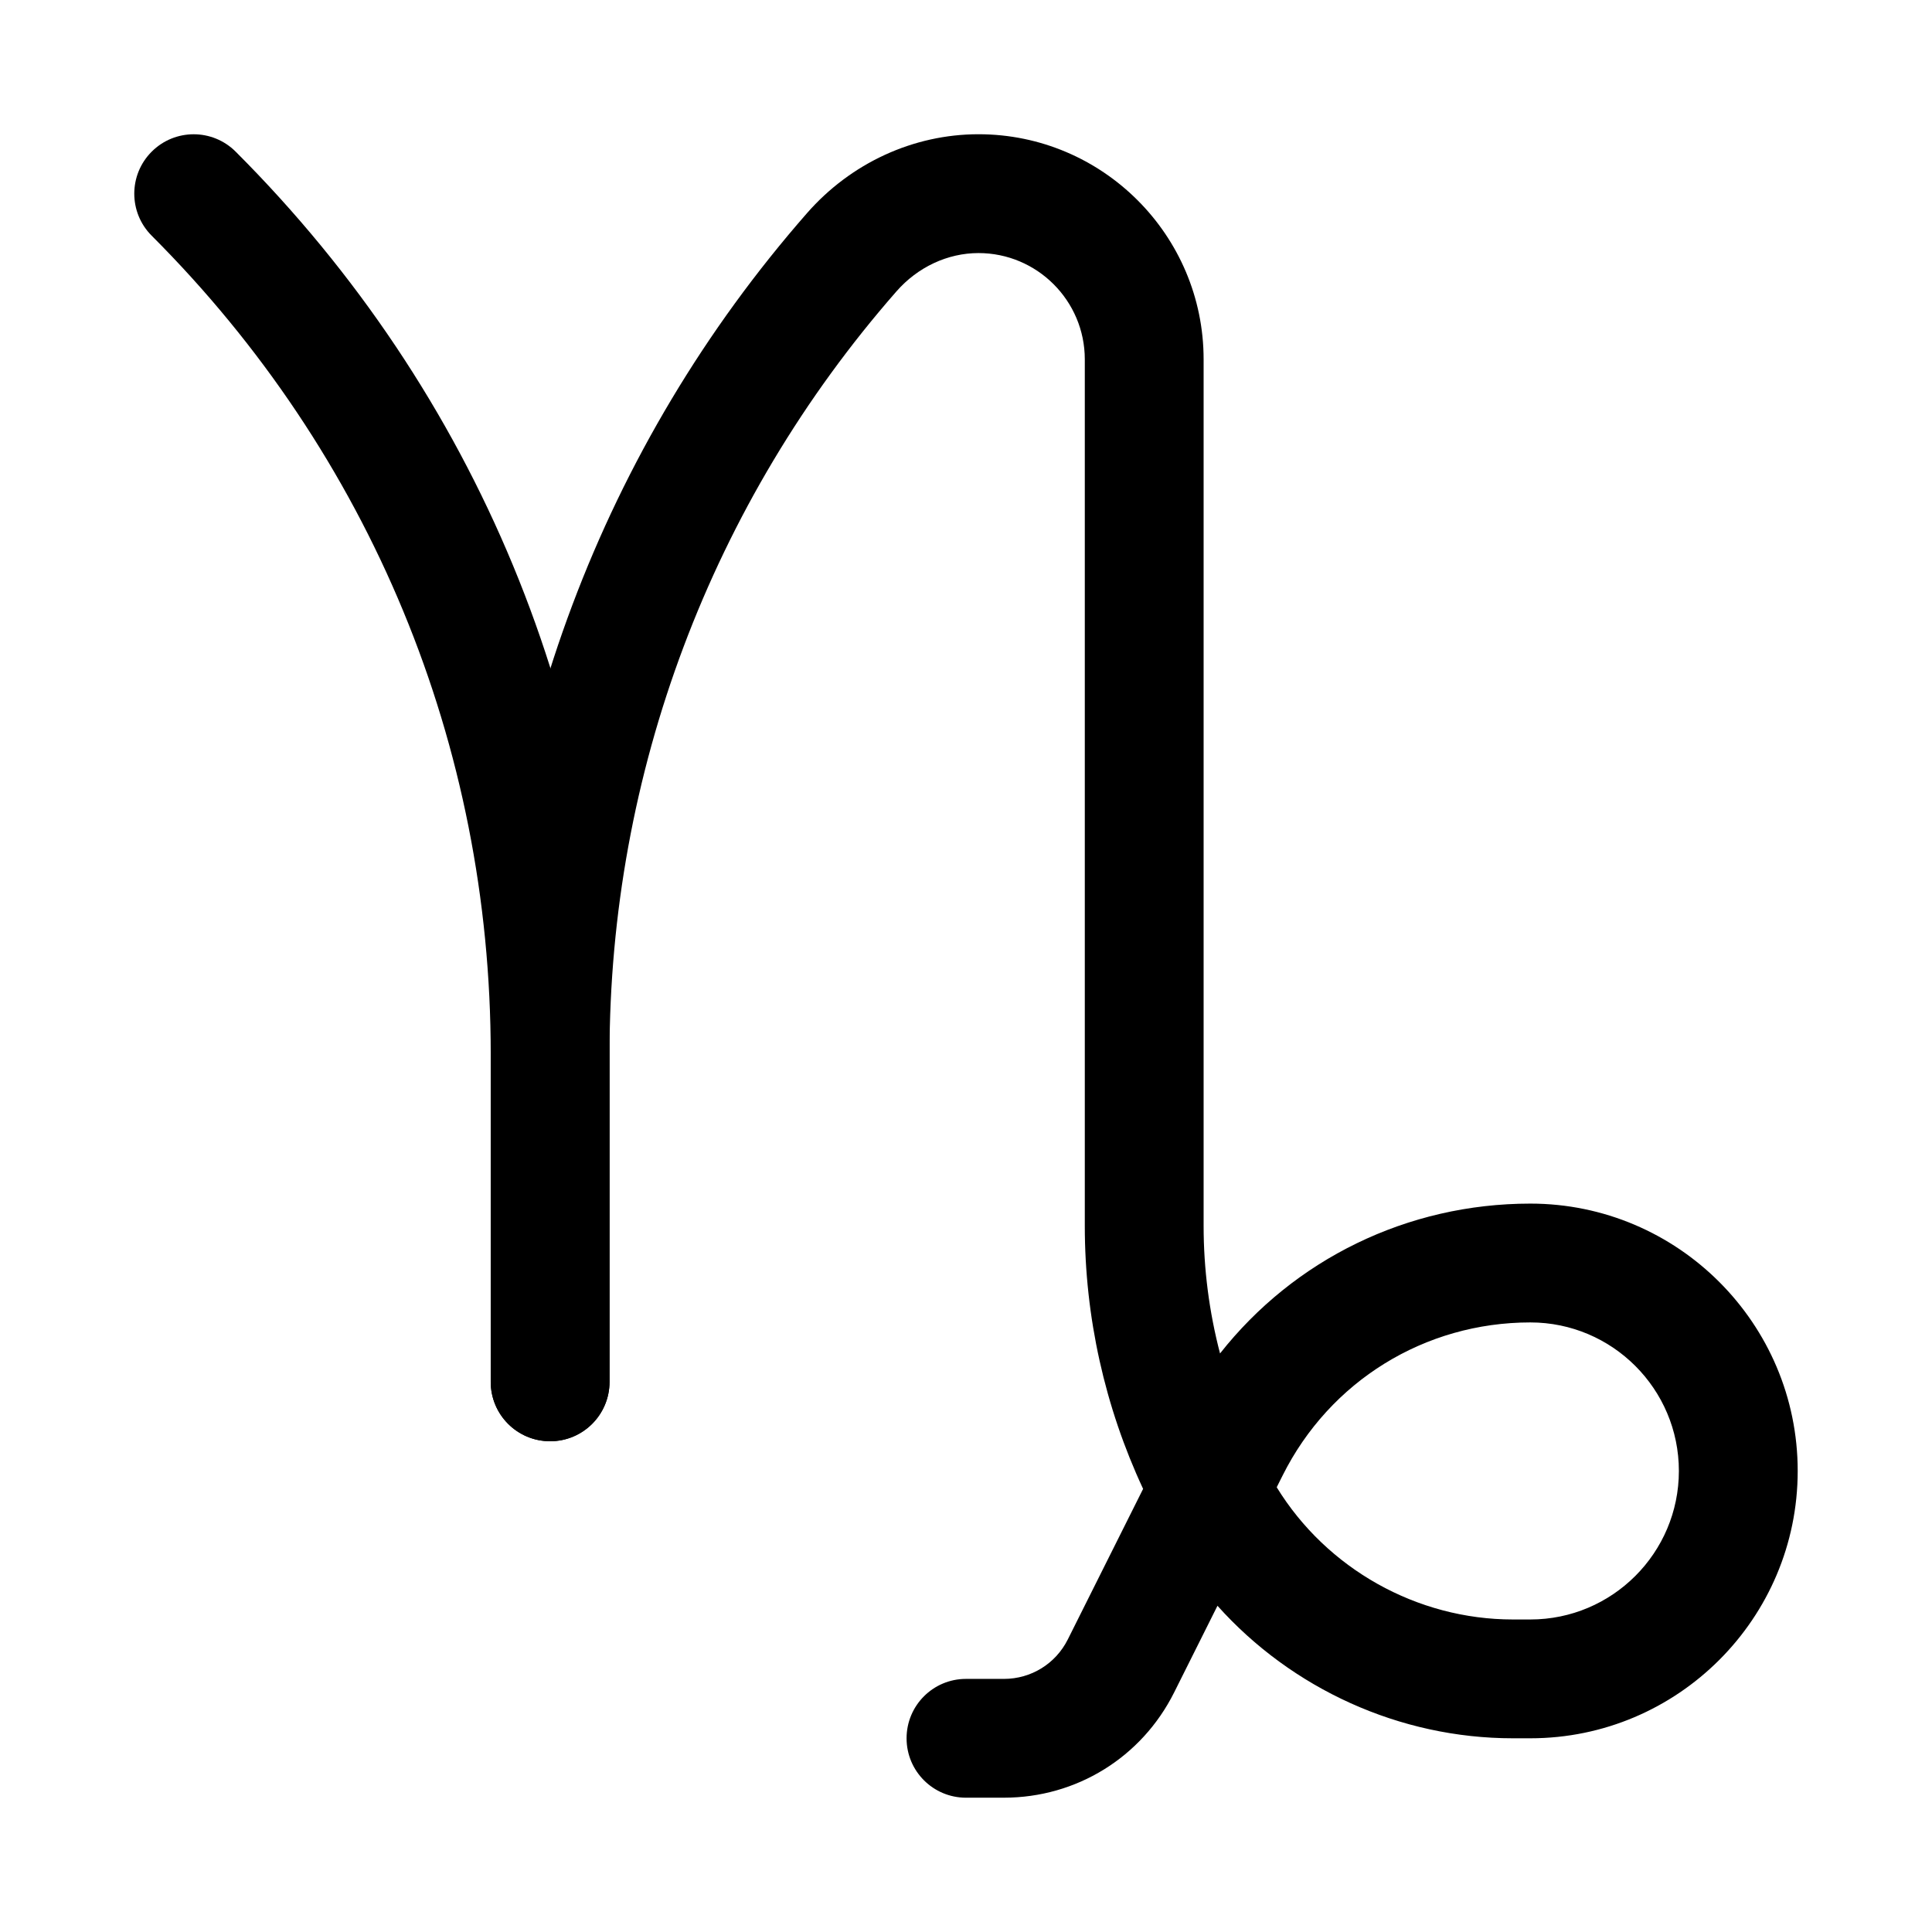 <?xml version="1.0" encoding="UTF-8"?>
<!-- Uploaded to: ICON Repo, www.svgrepo.com, Generator: ICON Repo Mixer Tools -->
<svg fill="#000000" width="800px" height="800px" version="1.1" viewBox="144 144 512 512" xmlns="http://www.w3.org/2000/svg">
 <g>
  <path d="m289.79 525.95c-8.703 0-15.742-7.043-15.742-15.742v-86.82c0-81.953-31.906-158.98-89.852-216.93-6.148-6.148-6.148-16.113 0-22.262 6.148-6.152 16.113-6.148 22.262 0 63.898 63.883 99.078 148.83 99.078 239.19v86.824c0 8.703-7.043 15.742-15.746 15.742z"/>
  <path d="m410.05 620.41h-10.055c-8.703 0-15.742-7.043-15.742-15.742 0-8.703 7.043-15.742 15.742-15.742h10.055c7.211 0 13.699-4.012 16.93-10.457l19.957-39.898c-10.152-21.758-15.453-45.559-15.453-69.695v-229.64c0-15.531-12.641-28.168-28.168-28.168-8.18 0-16.113 3.707-21.77 10.18-49.02 55.965-76.016 127.75-76.016 202.13v86.824c0 8.703-7.043 15.742-15.742 15.742-8.703 0-15.742-7.043-15.742-15.742v-86.82c0-82.027 29.766-161.18 83.809-222.88 11.637-13.301 28.207-20.926 45.461-20.926 32.887 0 59.656 26.77 59.656 59.656v229.64c0 11.453 1.477 22.816 4.352 33.809 19.633-24.906 49.582-39.711 82.238-39.711 39.066 0 70.848 31.781 70.848 70.848 0 39.066-31.781 70.848-70.848 70.848h-4.629c-30.012 0-58.578-13.098-78.289-35.117l-11.5 23c-8.609 17.191-25.891 27.859-45.094 27.859zm72.293-82.27c13.285 21.633 37.191 35.039 62.594 35.039h4.625c21.711 0 39.359-17.652 39.359-39.359 0-21.711-17.648-39.363-39.359-39.363-27.996 0-53.152 15.543-65.668 40.59z"/>
 </g>
</svg>